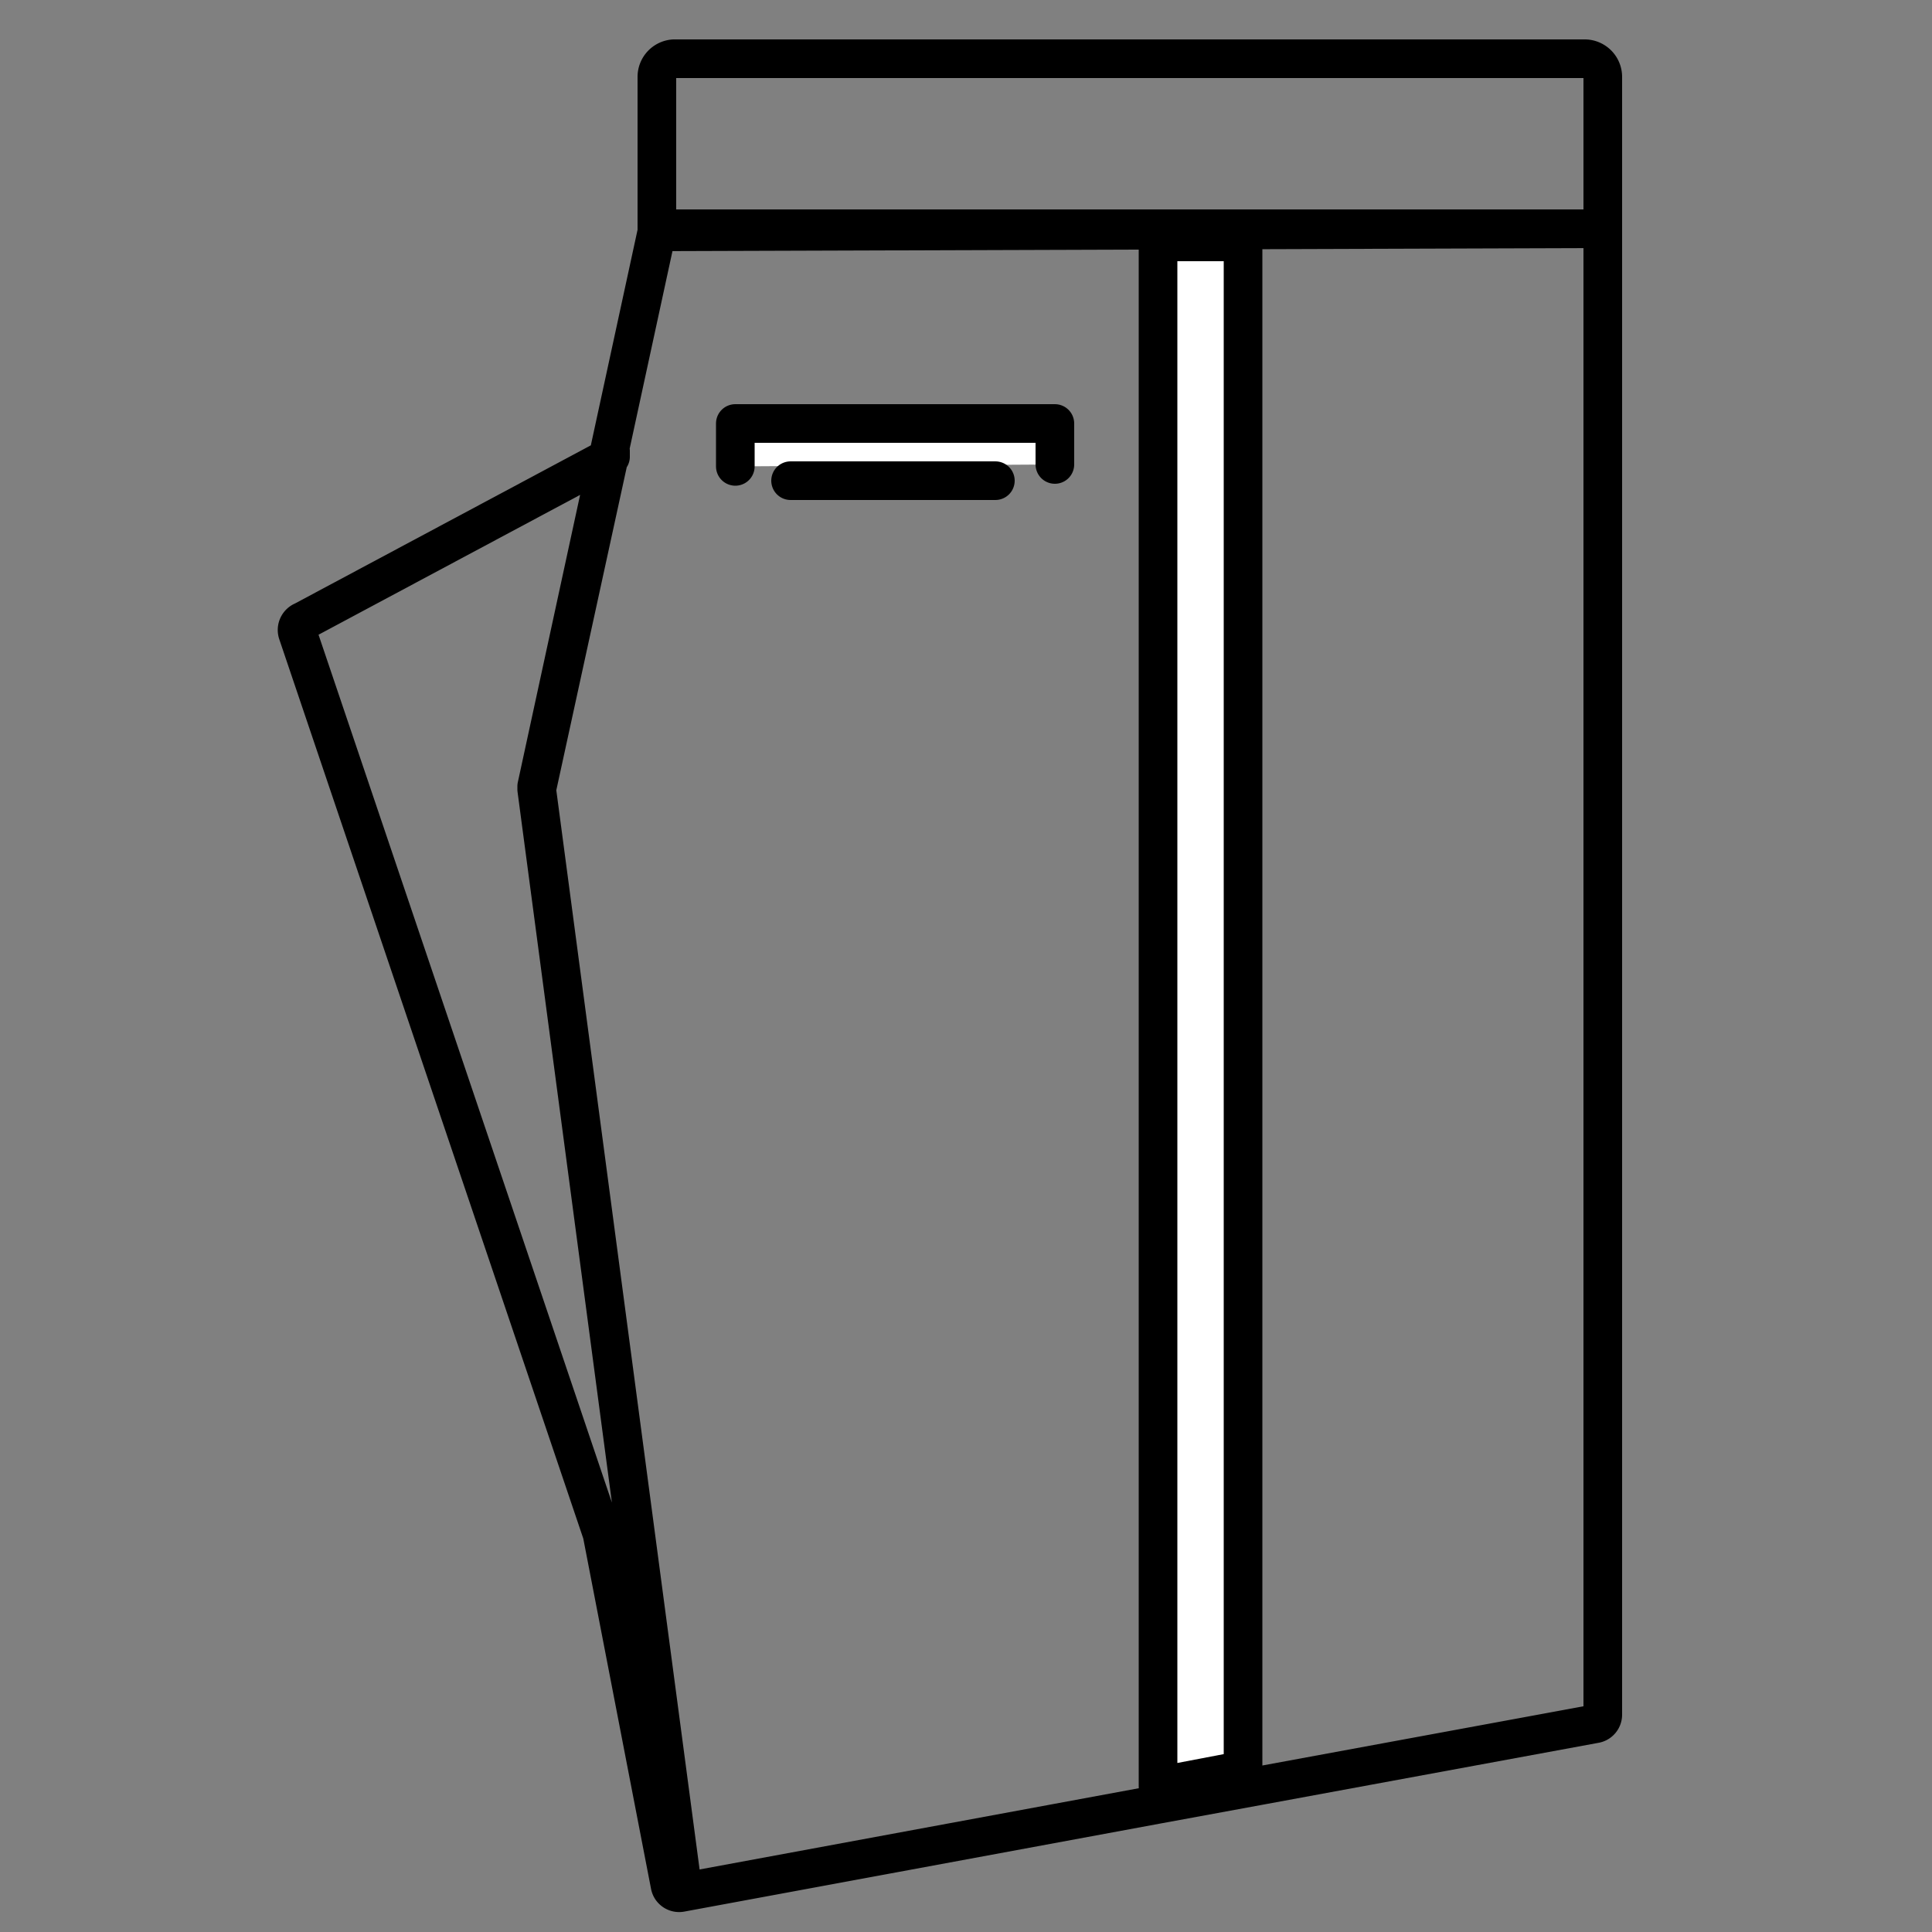 <svg xmlns="http://www.w3.org/2000/svg" viewBox="0 0 50 50">
<rect x="0" y="0" width="50" height="50" fill="#808080" stroke="none"/>
<defs><style>.a{fill:none;stroke-width:1px;}.a,.b,.c,.d{stroke:#000;}.a,.b,.c{stroke-linejoin:round;}.b,.c,.d{fill:#fff;}.c,.d{stroke-linecap:round;}.d{stroke-miterlimit:10;}</style></defs>
    <path class="a" d="M7.7,16.38l7.88,23.31,1.76,9.1a.24.24,0,0,0,.28.19L30,46.69l2.72-.5,8.57-1.58a.24.24,0,0,0,.19-.24V2A.47.47,0,0,0,41,1.52H17.44A.47.47,0,0,0,17,2V5.92H41.42L17,6V6L13.89,20.35s0,.06,0,.08l3.76,28.32L13.89,20.43l1.91-8.76,0,.15L7.85,16.07A.25.25,0,0,0,7.7,16.38Z"/>
    <polygon class="b" points="29.97 46.23 29.97 6.26 32.17 6.26 32.17 45.81 29.97 46.23"/>
    <polyline class="c" points="19.03 12.07 19.03 10.96 27.3 10.96 27.3 12.02"/>
    <line class="d" x1="20.46" y1="12.44" x2="25.76" y2="12.44"/>
</svg>